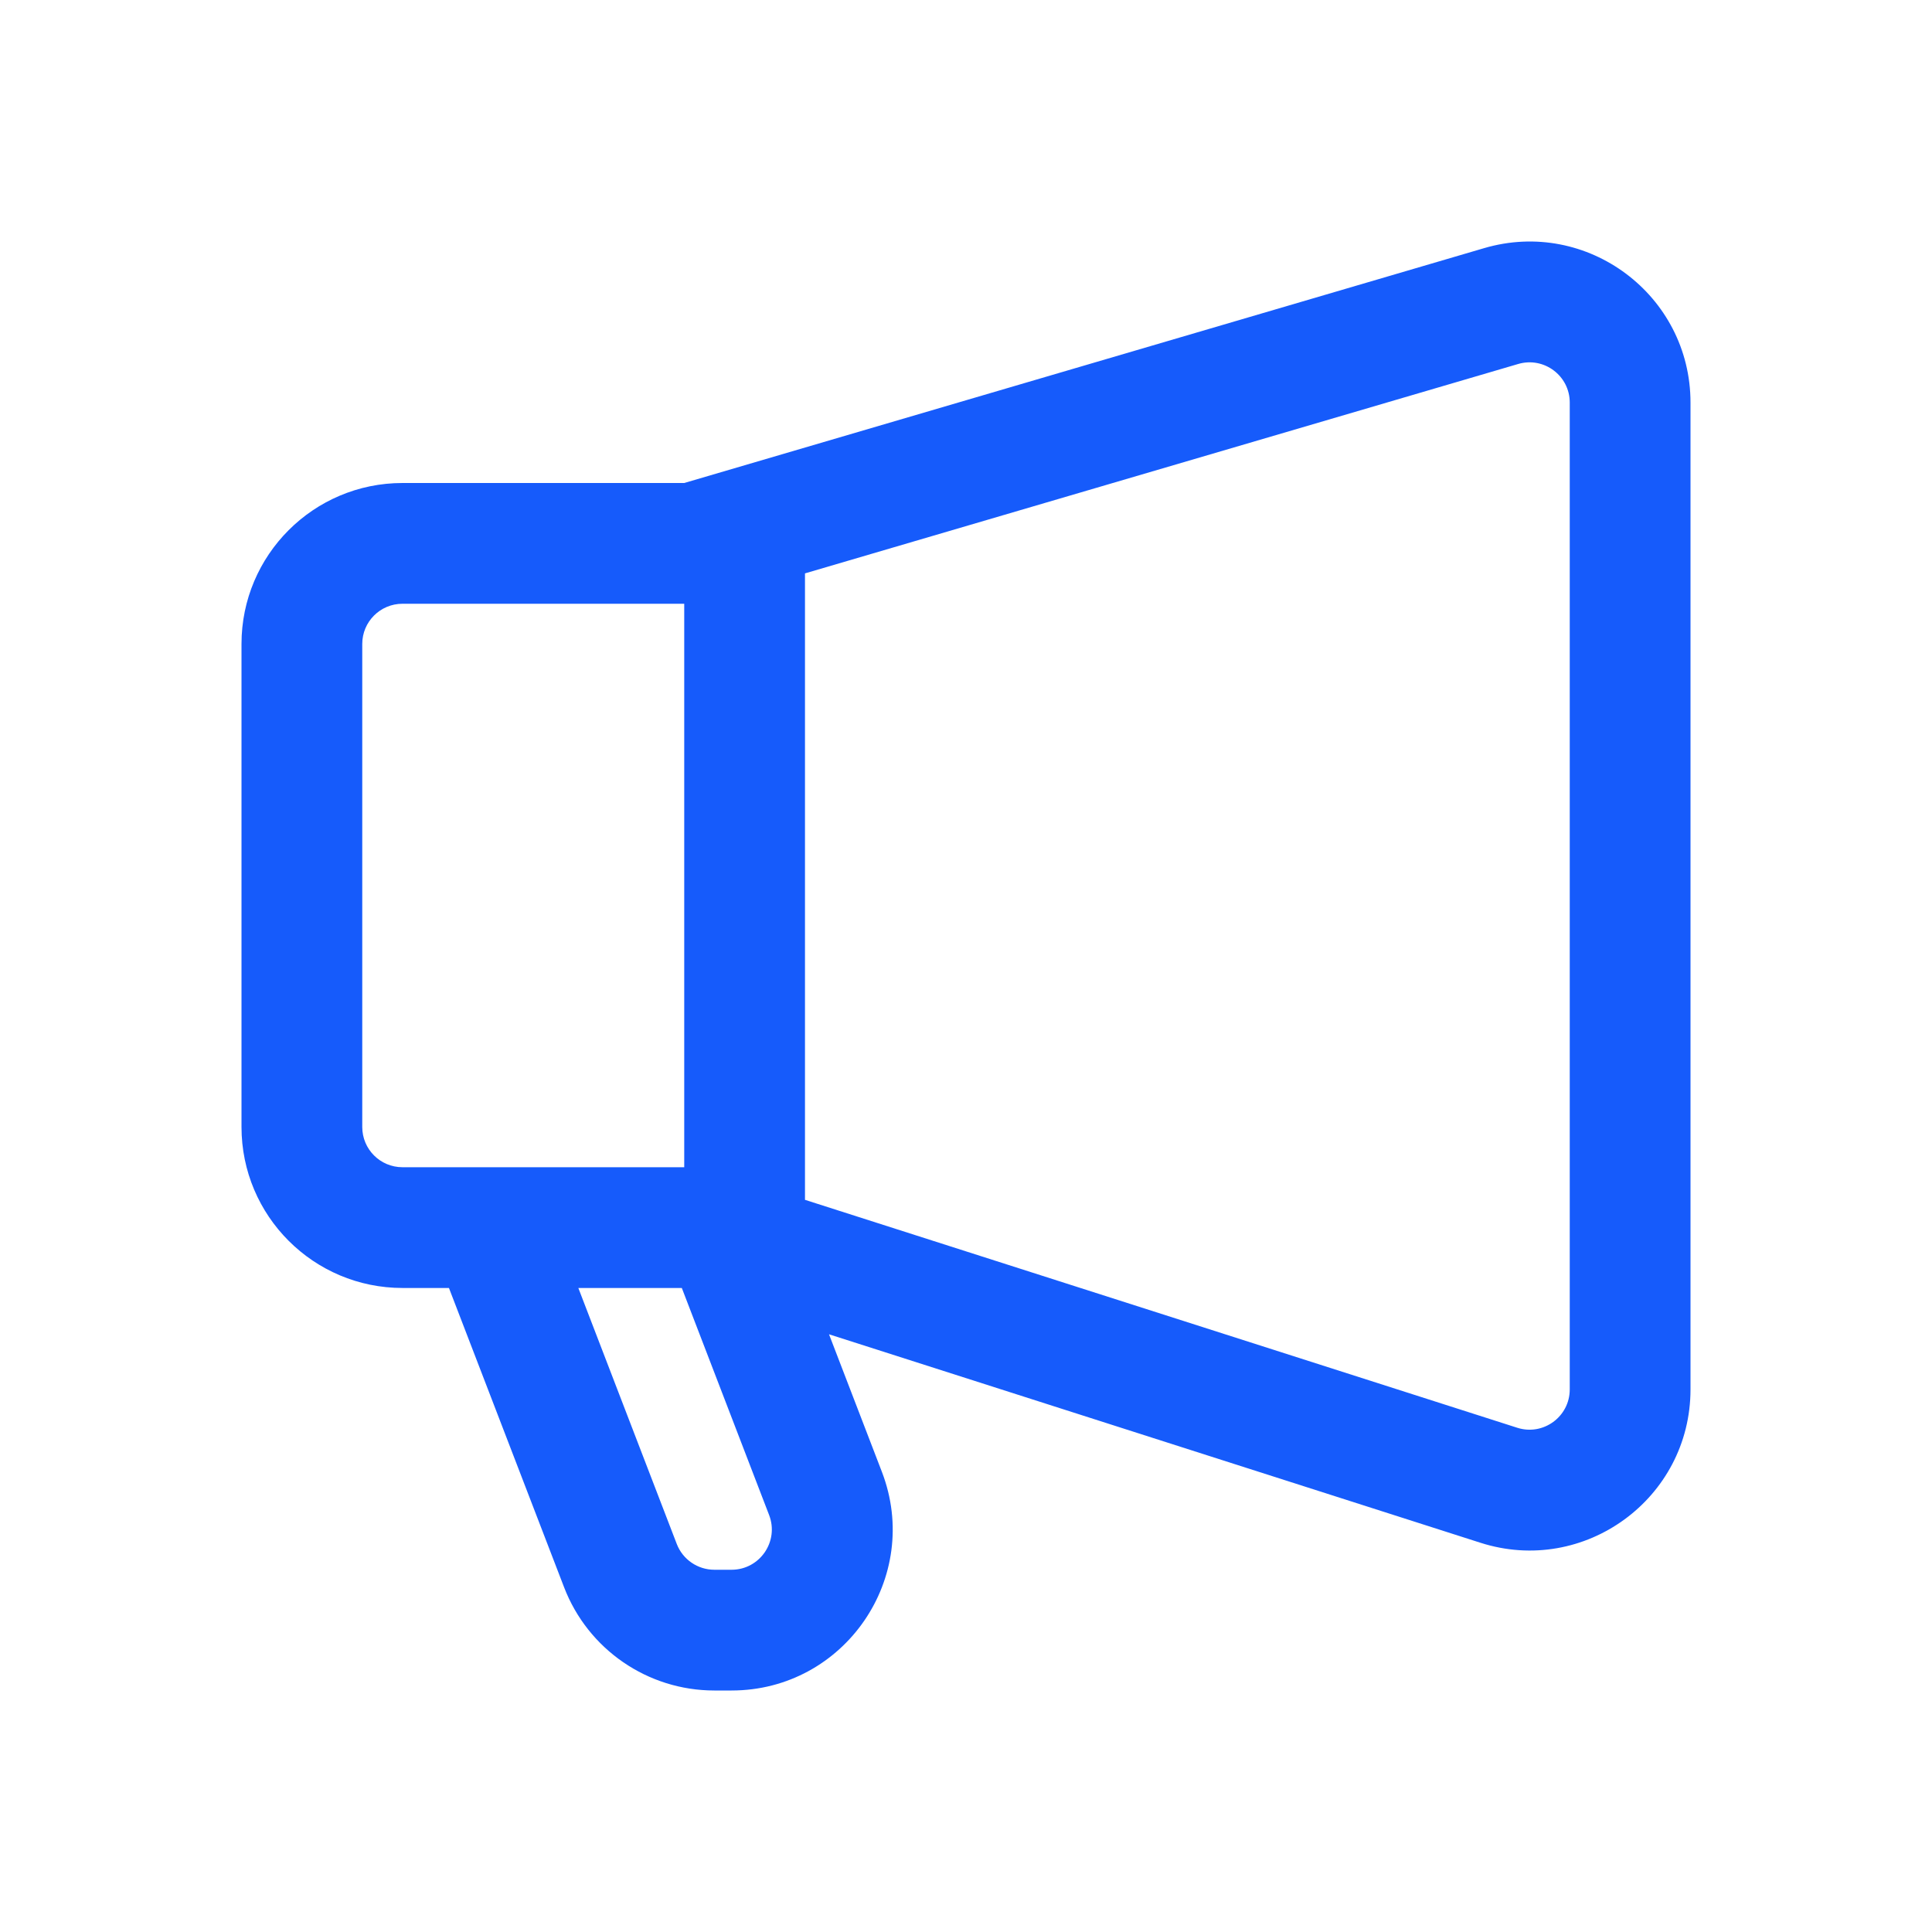 <svg width="32" height="32" viewBox="0 0 32 32" fill="none" xmlns="http://www.w3.org/2000/svg">
<path fill-rule="evenodd" clip-rule="evenodd" d="M11.832 28C10.728 28 9.739 27.32 9.343 26.29L7.436 21.333H6.667C5.194 21.333 4 20.139 4 18.666V10.666C4 9.194 5.194 8 6.667 8L11.333 8L24.582 4.11C26.29 3.608 28 4.889 28 6.668V23.013C28 24.82 26.241 26.104 24.521 25.553L13.731 22.1L14.606 24.376C15.278 26.122 13.989 28 12.117 28H11.832ZM9.579 21.333L11.209 25.572C11.308 25.83 11.556 26 11.832 26H12.117C12.585 26 12.907 25.53 12.739 25.094L11.293 21.333H9.579ZM11.333 10H6.667C6.298 10 6 10.298 6 10.666V18.666C6 19.035 6.298 19.333 6.667 19.333H11.333V10ZM13.333 9.497V19.873L25.13 23.648C25.56 23.786 26 23.465 26 23.013V6.668C26 6.223 25.572 5.903 25.145 6.029L13.333 9.497Z" fill="#165BFB"/>
</svg>
